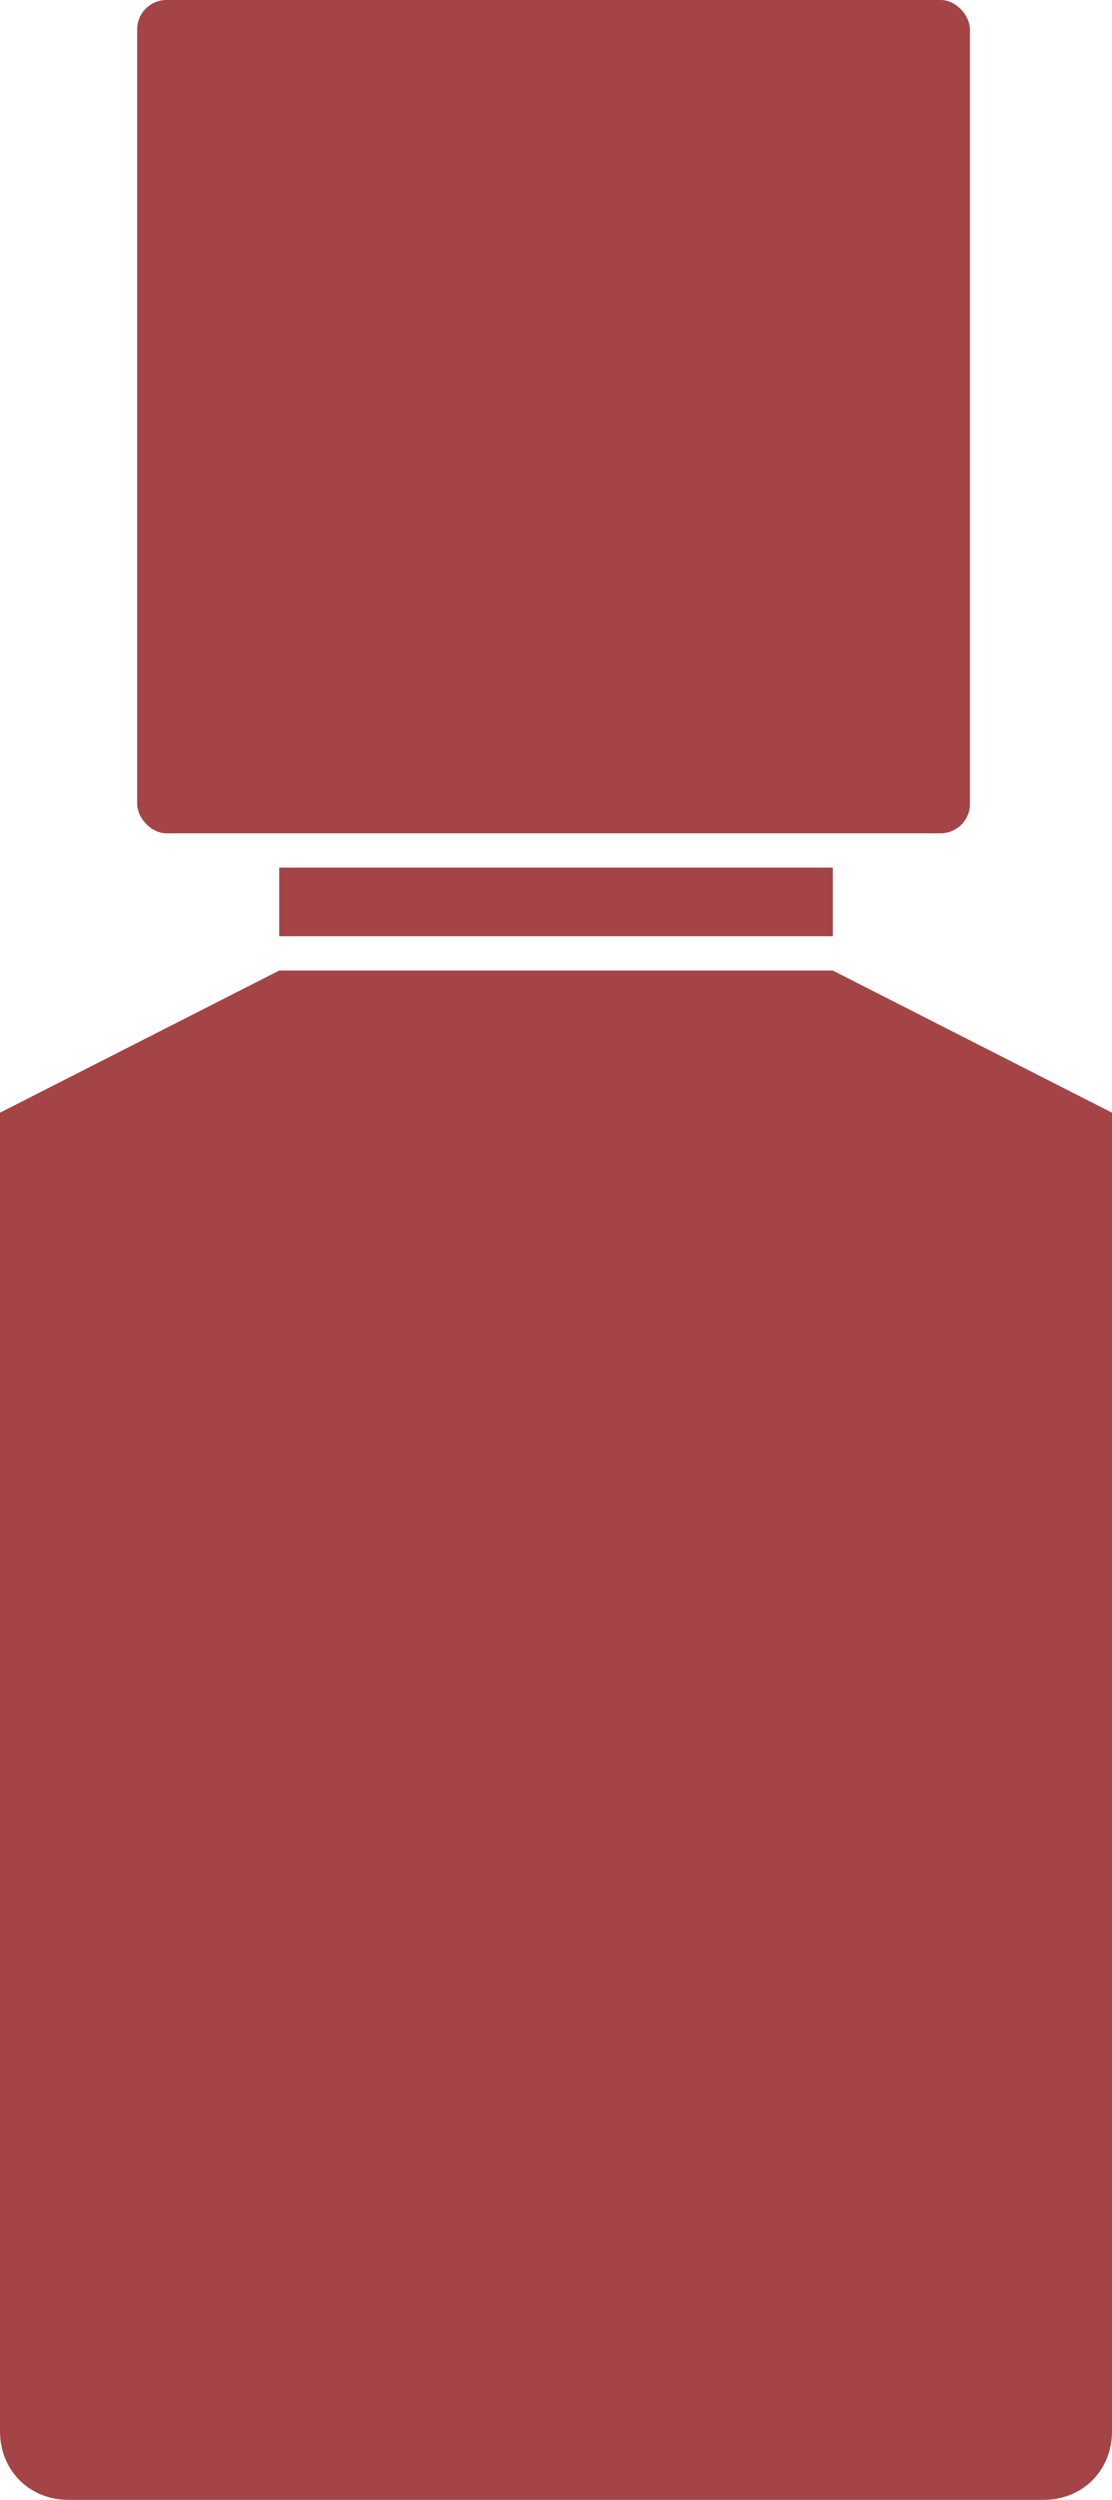 <?xml version="1.0" encoding="UTF-8"?>
<svg id="_レイヤー_1" data-name=" レイヤー 1" xmlns="http://www.w3.org/2000/svg" version="1.1" viewBox="0 0 22.7 51">
  <rect x="5.7" y="17.7" width="11.3" height="1.4" fill="#a44446" stroke-width="0"/>
  <path d="M17,19.8H5.7l-5.7,2.9v26.9c0,.8.6,1.4,1.4,1.4h19.9c.8,0,1.4-.6,1.4-1.4v-26.9l-5.7-2.9Z" fill="#a44446" stroke-width="0"/>
  <rect x="2.8" y="0" width="17" height="17" rx=".6" ry=".6" fill="#a44446" stroke-width="0"/>
</svg>